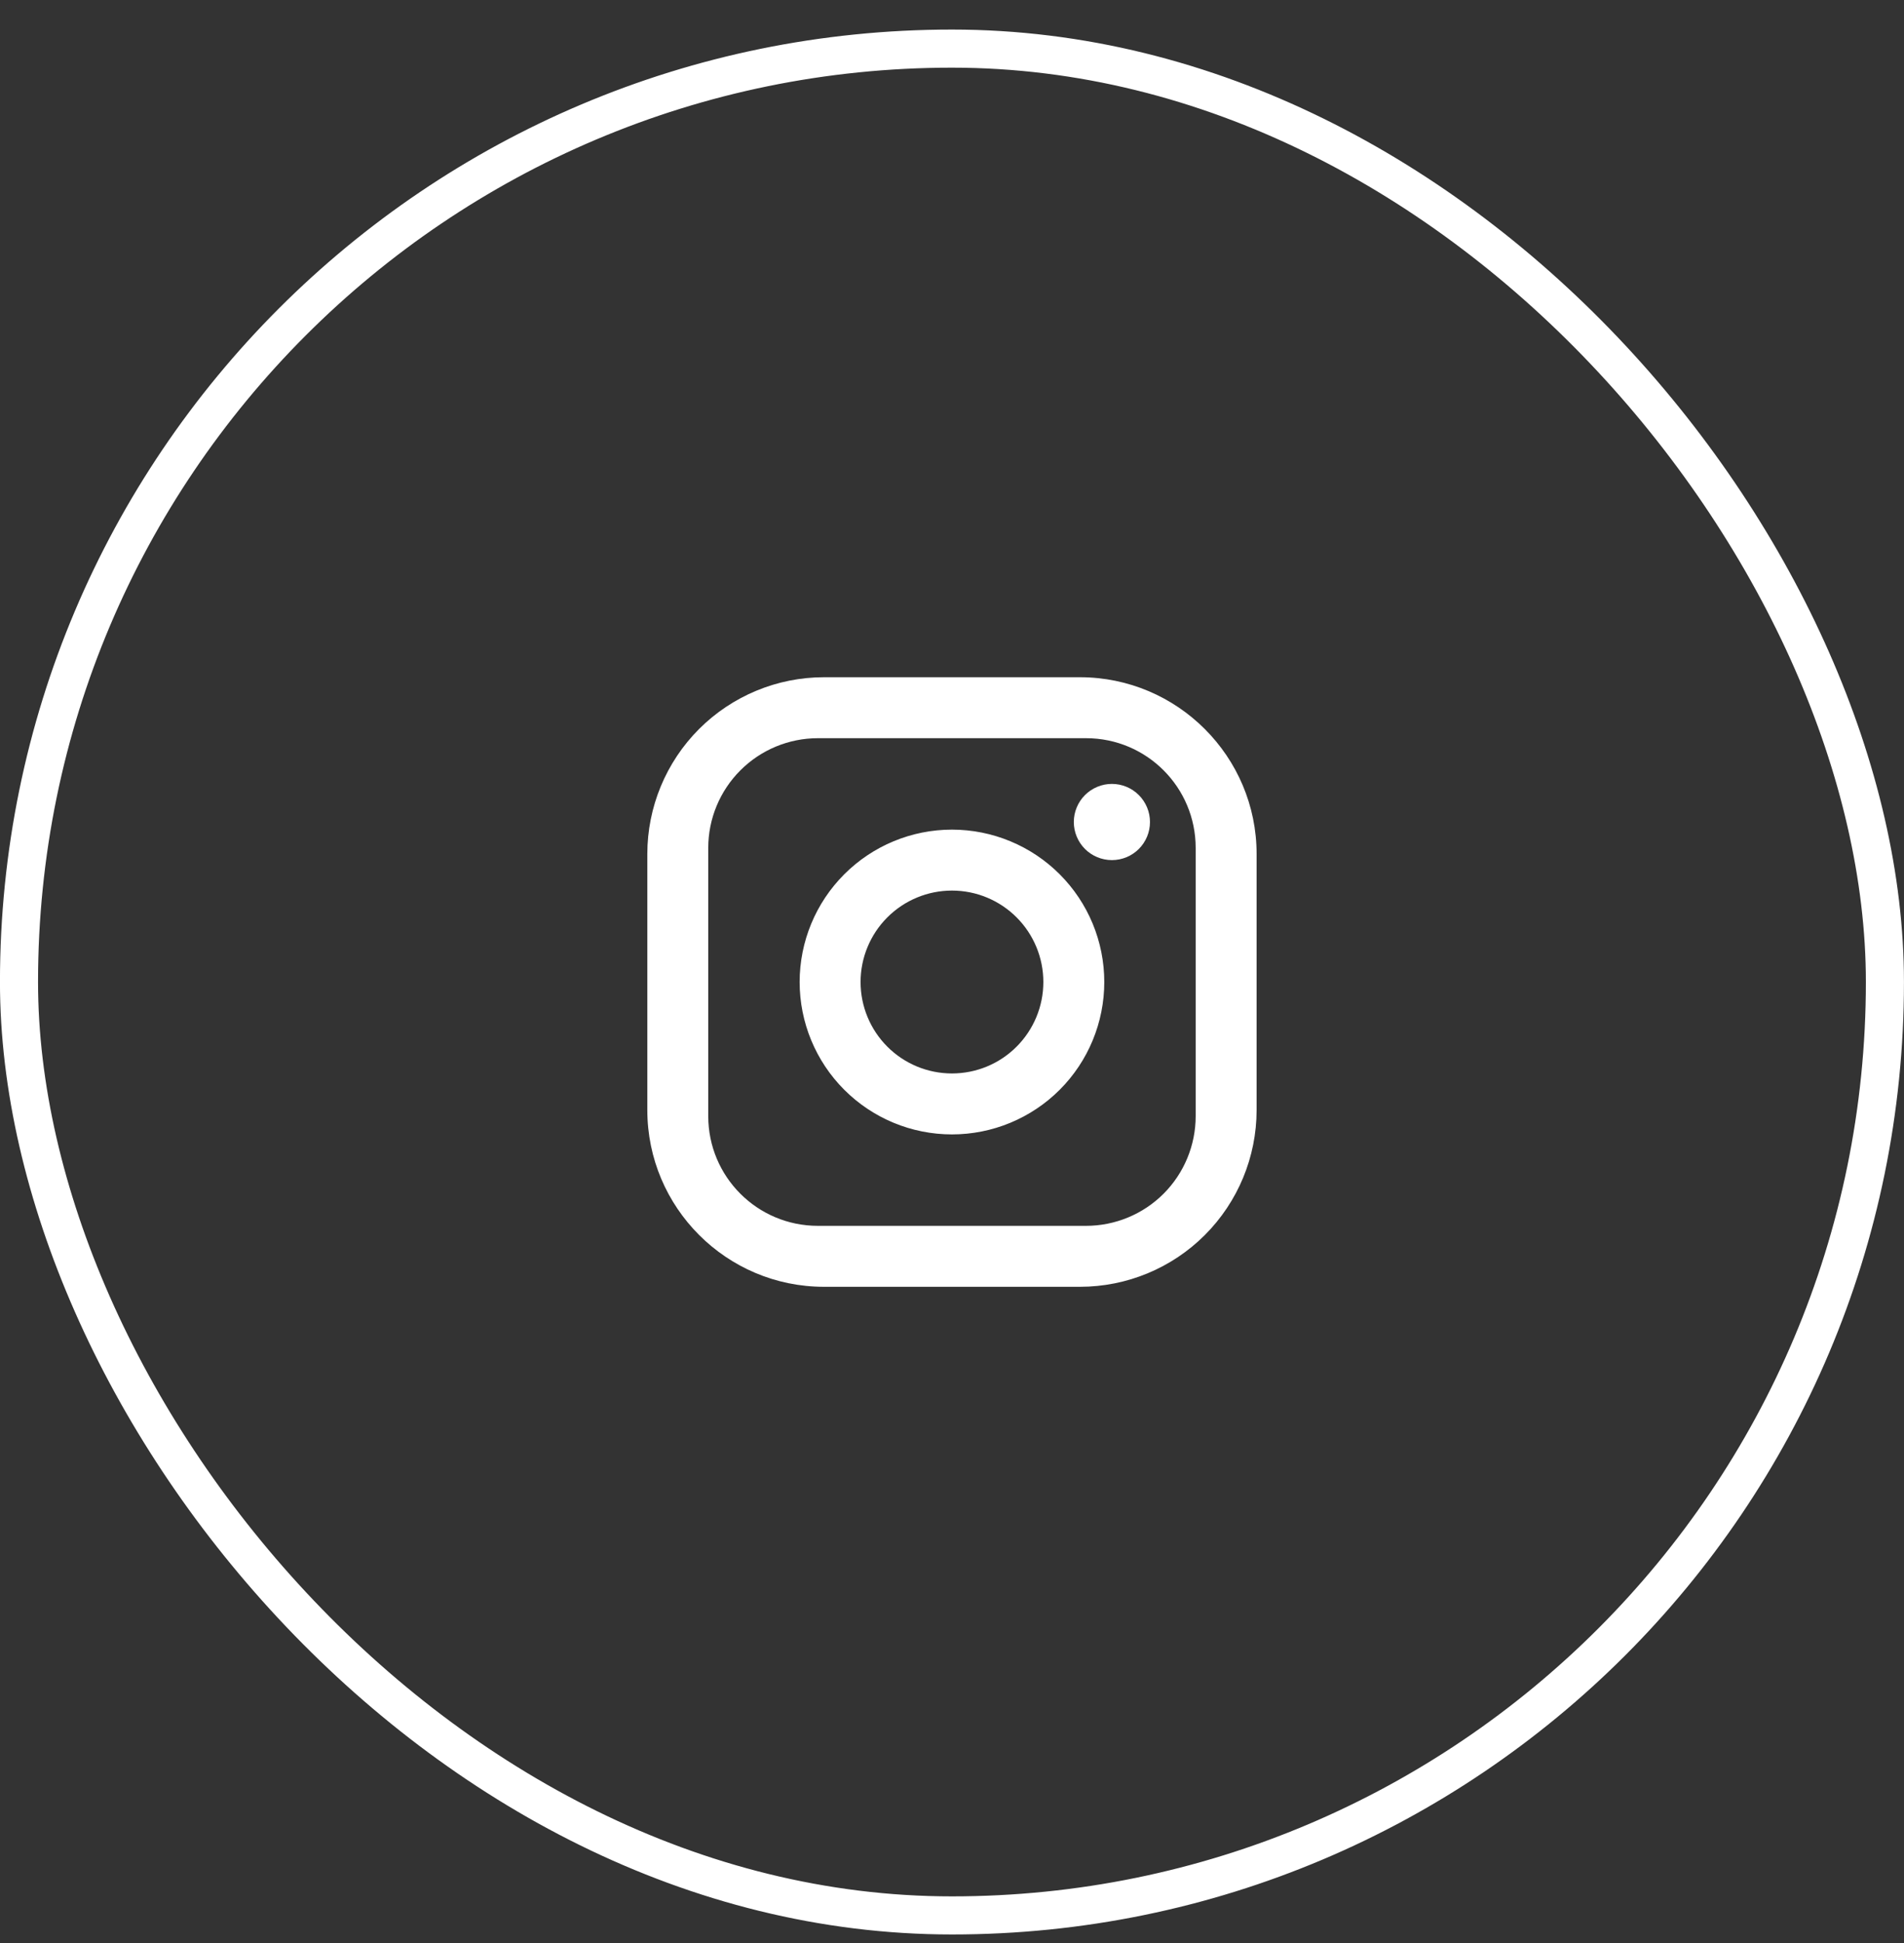 <svg width="50" height="51" viewBox="0 0 50 51" fill="none" xmlns="http://www.w3.org/2000/svg">
<rect x="0" y="0" width="50" height="51" fill="#333333" stroke="none"/>
<rect x="0.499" y="1.276" width="49" height="49" rx="24.5" stroke="white"/>
<path d="M21.639 17.776H28.359C30.919 17.776 32.999 19.856 32.999 22.416V29.136C32.999 30.367 32.51 31.547 31.64 32.417C30.77 33.288 29.59 33.776 28.359 33.776H21.639C19.079 33.776 16.999 31.696 16.999 29.136V22.416C16.999 21.186 17.488 20.006 18.358 19.135C19.229 18.265 20.409 17.776 21.639 17.776ZM21.479 19.376C20.715 19.376 19.983 19.68 19.443 20.22C18.903 20.76 18.599 21.492 18.599 22.256V29.296C18.599 30.888 19.887 32.176 21.479 32.176H28.519C29.283 32.176 30.016 31.873 30.556 31.333C31.096 30.793 31.399 30.06 31.399 29.296V22.256C31.399 20.664 30.111 19.376 28.519 19.376H21.479ZM29.199 20.576C29.465 20.576 29.719 20.682 29.906 20.869C30.094 21.057 30.199 21.311 30.199 21.576C30.199 21.842 30.094 22.096 29.906 22.284C29.719 22.471 29.465 22.576 29.199 22.576C28.934 22.576 28.68 22.471 28.492 22.284C28.305 22.096 28.199 21.842 28.199 21.576C28.199 21.311 28.305 21.057 28.492 20.869C28.68 20.682 28.934 20.576 29.199 20.576ZM24.999 21.776C26.06 21.776 27.078 22.198 27.828 22.948C28.578 23.698 28.999 24.715 28.999 25.776C28.999 26.837 28.578 27.855 27.828 28.605C27.078 29.355 26.06 29.776 24.999 29.776C23.938 29.776 22.921 29.355 22.171 28.605C21.421 27.855 20.999 26.837 20.999 25.776C20.999 24.715 21.421 23.698 22.171 22.948C22.921 22.198 23.938 21.776 24.999 21.776ZM24.999 23.376C24.363 23.376 23.752 23.629 23.302 24.079C22.852 24.529 22.599 25.14 22.599 25.776C22.599 26.413 22.852 27.023 23.302 27.473C23.752 27.924 24.363 28.176 24.999 28.176C25.636 28.176 26.246 27.924 26.696 27.473C27.146 27.023 27.399 26.413 27.399 25.776C27.399 25.14 27.146 24.529 26.696 24.079C26.246 23.629 25.636 23.376 24.999 23.376Z" fill="white"/>
</svg>

